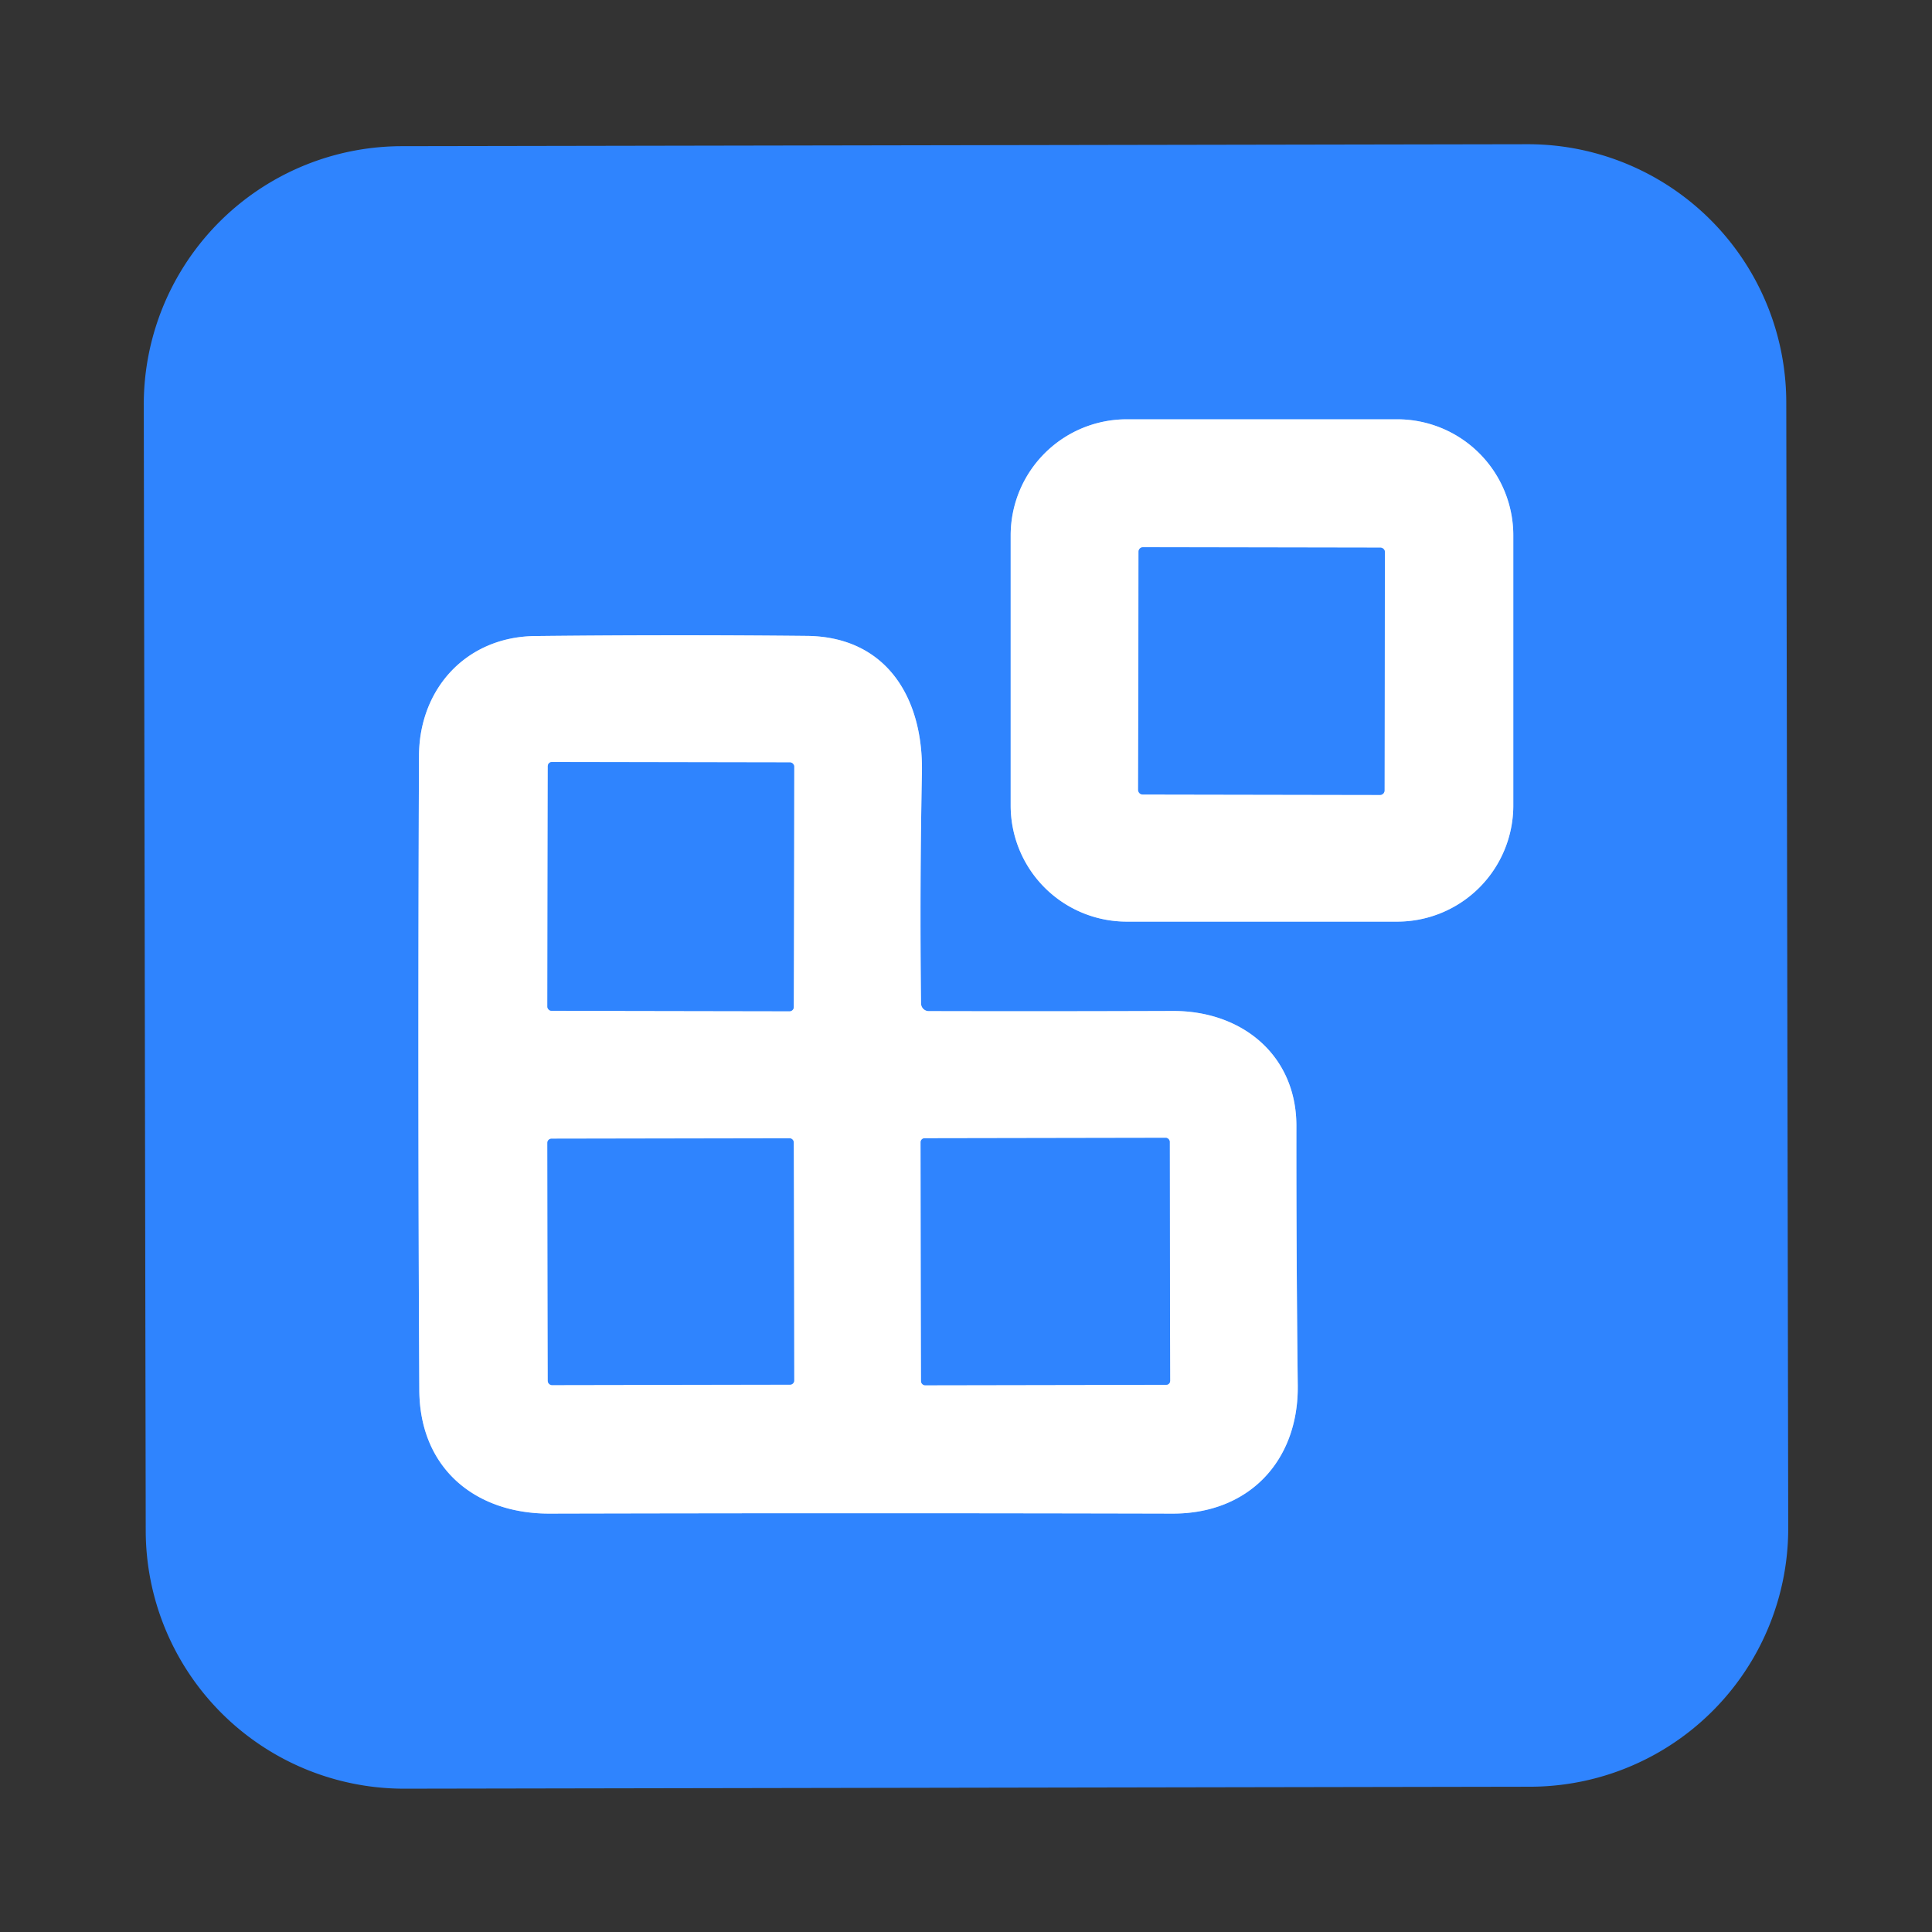 <?xml version="1.0" encoding="UTF-8" standalone="no"?>
<!DOCTYPE svg PUBLIC "-//W3C//DTD SVG 1.1//EN" "http://www.w3.org/Graphics/SVG/1.1/DTD/svg11.dtd">
<svg xmlns="http://www.w3.org/2000/svg" version="1.1" viewBox="0.00 0.00 128.00 128.00">
<rect x="0.00" y="0.00" width="128.00" height="128.00" fill="#333333" stroke="none"/>
<g stroke-width="2.00" fill="none" stroke-linecap="butt">
<path stroke="#97c2ff" vector-effect="non-scaling-stroke" d="
  M 100.26 35.47
  A 7.69 7.69 0.0 0 0 92.57 27.78
  L 74.65 27.78
  A 7.69 7.69 0.0 0 0 66.96 35.47
  L 66.96 53.37
  A 7.69 7.69 0.0 0 0 74.65 61.06
  L 92.57 61.06
  A 7.69 7.69 0.0 0 0 100.26 53.37
  L 100.26 35.47"
/>
<path stroke="#97c2ff" vector-effect="non-scaling-stroke" d="
  M 61.53 66.99
  A 0.52 0.51 89.4 0 1 61.02 66.48
  Q 60.93 58.70 61.08 51.20
  C 61.18 46.21 58.71 42.18 53.45 42.13
  Q 44.48 42.04 35.43 42.14
  C 30.88 42.20 27.78 45.64 27.76 50.06
  Q 27.67 71.40 27.78 92.08
  C 27.80 97.30 31.51 100.29 36.40 100.28
  Q 57.02 100.23 77.69 100.28
  C 82.75 100.29 86.03 96.78 85.98 91.81
  Q 85.88 83.01 85.89 74.59
  C 85.89 69.93 82.31 66.97 77.72 66.98
  Q 69.04 67.01 61.53 66.99"
/>
<path stroke="#97c2ff" vector-effect="non-scaling-stroke" d="
  M 91.754 36.574
  A 0.29 0.29 0.0 0 0 91.464 36.284
  L 75.724 36.256
  A 0.29 0.29 0.0 0 0 75.434 36.546
  L 75.406 52.346
  A 0.29 0.29 0.0 0 0 75.696 52.636
  L 91.436 52.664
  A 0.29 0.29 0.0 0 0 91.726 52.374
  L 91.754 36.574"
/>
<path stroke="#97c2ff" vector-effect="non-scaling-stroke" d="
  M 52.614 50.784
  A 0.27 0.27 0.0 0 0 52.344 50.514
  L 36.564 50.486
  A 0.27 0.27 0.0 0 0 36.294 50.756
  L 36.266 66.696
  A 0.27 0.27 0.0 0 0 36.536 66.966
  L 52.316 66.994
  A 0.27 0.27 0.0 0 0 52.586 66.724
  L 52.614 50.784"
/>
<path stroke="#97c2ff" vector-effect="non-scaling-stroke" d="
  M 52.586 75.686
  A 0.27 0.27 0.0 0 0 52.316 75.416
  L 36.536 75.444
  A 0.27 0.27 0.0 0 0 36.266 75.714
  L 36.294 91.494
  A 0.27 0.27 0.0 0 0 36.564 91.764
  L 52.344 91.736
  A 0.27 0.27 0.0 0 0 52.614 91.466
  L 52.586 75.686"
/>
<path stroke="#97c2ff" vector-effect="non-scaling-stroke" d="
  M 77.496 75.646
  A 0.26 0.26 0.0 0 0 77.236 75.386
  L 61.256 75.414
  A 0.26 0.26 0.0 0 0 60.996 75.674
  L 61.024 91.514
  A 0.26 0.26 0.0 0 0 61.284 91.774
  L 77.264 91.746
  A 0.26 0.26 0.0 0 0 77.524 91.486
  L 77.496 75.646"
/>
</g>
<path fill="#2f84fe" d="
  M 118.475 101.225
  A 17.12 17.12 0.0 0 1 101.385 118.375
  L 26.805 118.505
  A 17.12 17.12 0.0 0 1 9.655 101.415
  L 9.525 26.835
  A 17.12 17.12 0.0 0 1 26.615 9.685
  L 101.195 9.555
  A 17.12 17.12 0.0 0 1 118.345 26.645
  L 118.475 101.225
  Z
  M 100.26 35.47
  A 7.69 7.69 0.0 0 0 92.57 27.78
  L 74.65 27.78
  A 7.69 7.69 0.0 0 0 66.96 35.47
  L 66.96 53.37
  A 7.69 7.69 0.0 0 0 74.65 61.06
  L 92.57 61.06
  A 7.69 7.69 0.0 0 0 100.26 53.37
  L 100.26 35.47
  Z
  M 61.53 66.99
  A 0.52 0.51 89.4 0 1 61.02 66.48
  Q 60.93 58.70 61.08 51.20
  C 61.18 46.21 58.71 42.18 53.45 42.13
  Q 44.48 42.04 35.43 42.14
  C 30.88 42.20 27.78 45.64 27.76 50.06
  Q 27.67 71.40 27.78 92.08
  C 27.80 97.30 31.51 100.29 36.40 100.28
  Q 57.02 100.23 77.69 100.28
  C 82.75 100.29 86.03 96.78 85.98 91.81
  Q 85.88 83.01 85.89 74.59
  C 85.89 69.93 82.31 66.97 77.72 66.98
  Q 69.04 67.01 61.53 66.99
  Z"
/>
<path fill="#ffffff" d="
  M 100.26 53.37
  A 7.69 7.69 0.0 0 1 92.57 61.06
  L 74.65 61.06
  A 7.69 7.69 0.0 0 1 66.96 53.37
  L 66.96 35.47
  A 7.69 7.69 0.0 0 1 74.65 27.78
  L 92.57 27.78
  A 7.69 7.69 0.0 0 1 100.26 35.47
  L 100.26 53.37
  Z
  M 91.754 36.574
  A 0.29 0.29 0.0 0 0 91.464 36.284
  L 75.724 36.256
  A 0.29 0.29 0.0 0 0 75.434 36.546
  L 75.406 52.346
  A 0.29 0.29 0.0 0 0 75.696 52.636
  L 91.436 52.664
  A 0.29 0.29 0.0 0 0 91.726 52.374
  L 91.754 36.574
  Z"
/>
<rect fill="#2f84fe" x="-8.16" y="-8.19" transform="translate(83.58,44.46) rotate(0.1)" width="16.32" height="16.38" rx="0.29"/>
<path fill="#ffffff" d="
  M 61.53 66.99
  Q 69.04 67.01 77.72 66.98
  C 82.31 66.97 85.89 69.93 85.89 74.59
  Q 85.88 83.01 85.98 91.81
  C 86.03 96.78 82.75 100.29 77.69 100.28
  Q 57.02 100.23 36.40 100.28
  C 31.51 100.29 27.80 97.30 27.78 92.08
  Q 27.67 71.40 27.76 50.06
  C 27.78 45.64 30.88 42.20 35.43 42.14
  Q 44.48 42.04 53.45 42.13
  C 58.71 42.18 61.18 46.21 61.08 51.20
  Q 60.93 58.70 61.02 66.48
  A 0.52 0.51 89.4 0 0 61.53 66.99
  Z
  M 52.614 50.784
  A 0.27 0.27 0.0 0 0 52.344 50.514
  L 36.564 50.486
  A 0.27 0.27 0.0 0 0 36.294 50.756
  L 36.266 66.696
  A 0.27 0.27 0.0 0 0 36.536 66.966
  L 52.316 66.994
  A 0.27 0.27 0.0 0 0 52.586 66.724
  L 52.614 50.784
  Z
  M 52.586 75.686
  A 0.27 0.27 0.0 0 0 52.316 75.416
  L 36.536 75.444
  A 0.27 0.27 0.0 0 0 36.266 75.714
  L 36.294 91.494
  A 0.27 0.27 0.0 0 0 36.564 91.764
  L 52.344 91.736
  A 0.27 0.27 0.0 0 0 52.614 91.466
  L 52.586 75.686
  Z
  M 77.496 75.646
  A 0.26 0.26 0.0 0 0 77.236 75.386
  L 61.256 75.414
  A 0.26 0.26 0.0 0 0 60.996 75.674
  L 61.024 91.514
  A 0.26 0.26 0.0 0 0 61.284 91.774
  L 77.264 91.746
  A 0.26 0.26 0.0 0 0 77.524 91.486
  L 77.496 75.646
  Z"
/>
<rect fill="#2f84fe" x="-8.16" y="-8.24" transform="translate(44.44,58.74) rotate(0.1)" width="16.32" height="16.48" rx="0.27"/>
<rect fill="#2f84fe" x="-8.16" y="-8.16" transform="translate(44.44,83.59) rotate(-0.1)" width="16.32" height="16.32" rx="0.27"/>
<rect fill="#2f84fe" x="-8.25" y="-8.18" transform="translate(69.26,83.58) rotate(-0.1)" width="16.50" height="16.36" rx="0.26"/>
</svg>
